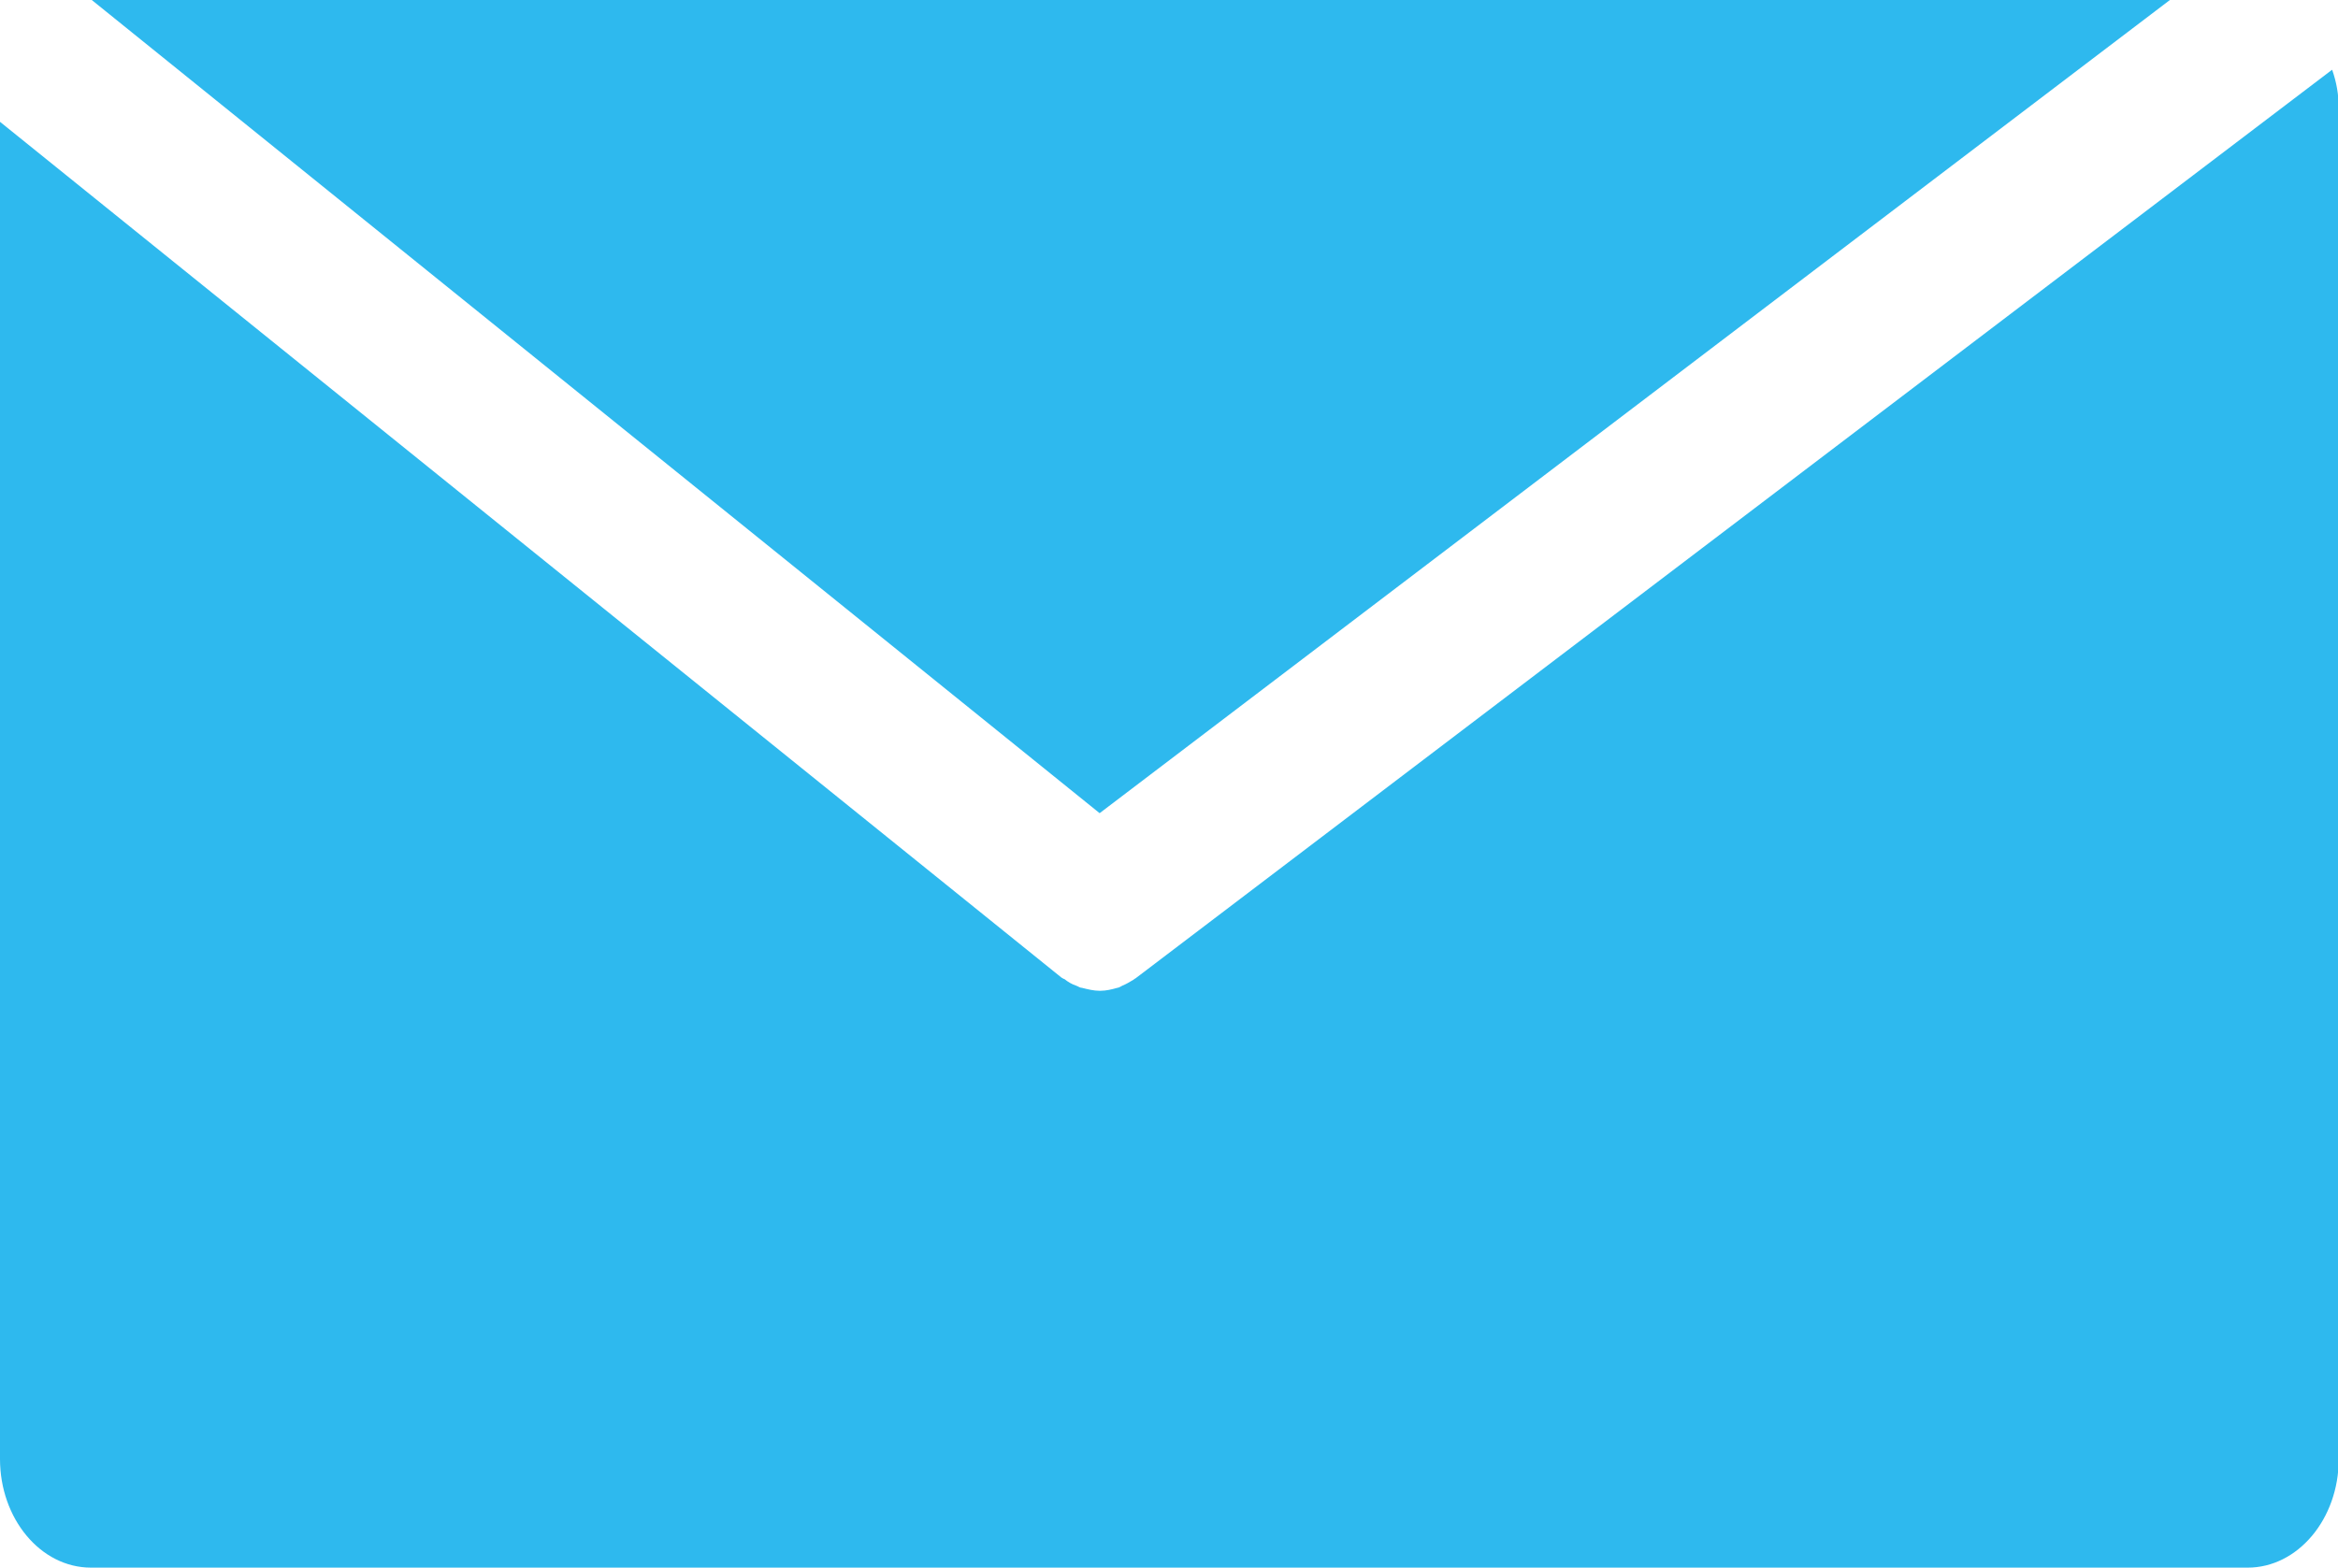 <?xml version="1.0" encoding="UTF-8"?><svg id="_レイヤー_2" xmlns="http://www.w3.org/2000/svg" viewBox="0 0 31.85 21.36"><defs><style>.cls-1{fill:#2eb9ee;stroke-width:0px;}</style></defs><g id="_デザイン"><polygon class="cls-1" points="29.56 0 1.25 0 14.98 11.08 29.56 0"/><path class="cls-1" d="m15.47,13.33s-.02.01-.03.02c-.05.03-.1.06-.15.08-.02.01-.05.03-.07.03-.07.02-.15.04-.23.04,0,0,0,0-.01,0,0,0,0,0,0,0s0,0,0,0c0,0,0,0,0,0-.08,0-.16-.02-.24-.04-.03,0-.05-.02-.08-.03-.06-.02-.11-.05-.16-.09-.01,0-.02-.01-.04-.02L0,1.66v18.22c0,.81.55,1.48,1.24,1.48h29.38c.68,0,1.24-.66,1.24-1.48V1.48c0-.19-.03-.36-.09-.53L15.47,13.33Z"/></g></svg>